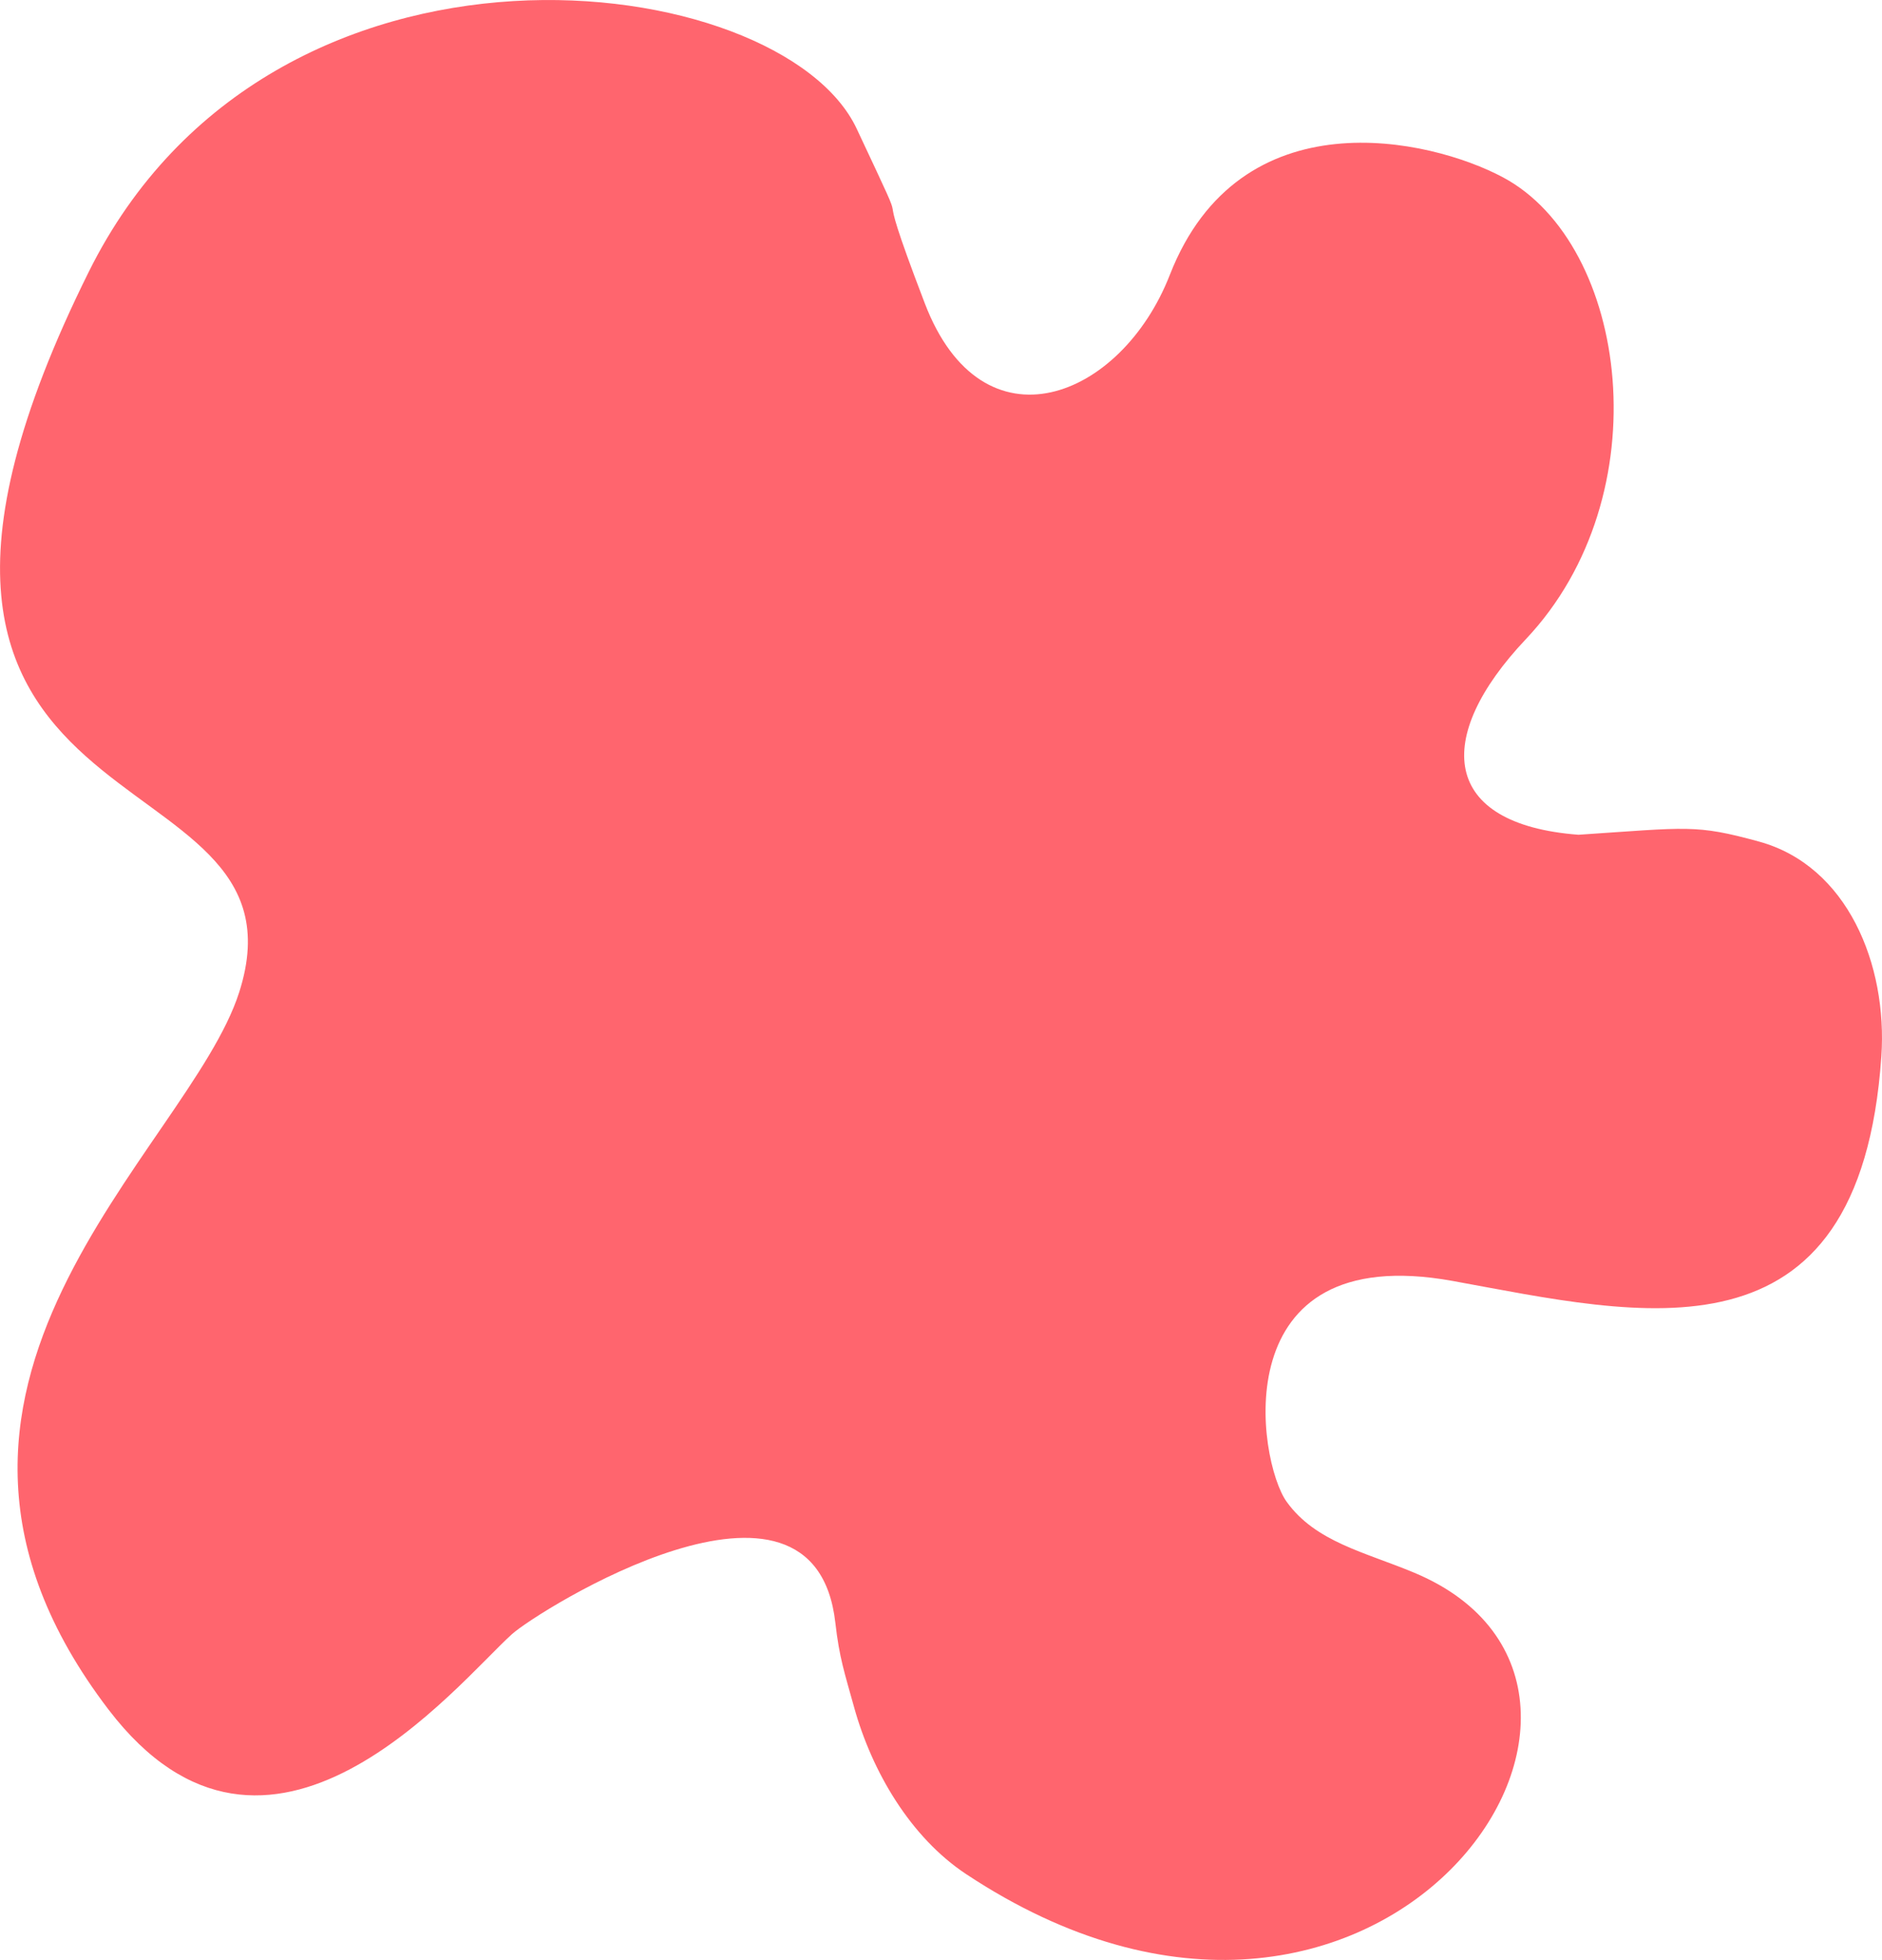 <?xml version="1.0" encoding="UTF-8"?><svg id="Livello_2" xmlns="http://www.w3.org/2000/svg" viewBox="0 0 321.81 334.93"><defs><style>.cls-1{fill:#ff656e;}</style></defs><g id="Cornice"><g id="MACCHIA"><path class="cls-1" d="m321.7,180.52c-3.7,53.99-41.37,44.17-73.3,38.38-39.35-7.13-33.36,30.81-28.4,37.72s13.43,8.62,21.83,12.14c47.9,20.01-5.97,98.3-76.66,51.48-9.47-6.28-16.06-17.46-19.12-28.48-1.63-5.88-2.53-8.44-3.21-14.45-3.61-31.81-50.97-1.97-55.3,1.95-9.5,8.58-41.58,48.77-68.98,12.89-42.1-55.14,13.64-95.4,22.34-122.58,13.89-43.39-75.35-23.21-25.73-123.1C46.6-16.82,133.56-5.51,146.49,22c11.35,24.14,1.16,2.48,11.65,29.85,9.86,25.74,33.58,16.4,41.89-4.87,11.99-30.69,44.45-23.38,57-16.66,21.45,11.49,27.15,54.32,3.87,78.92-15.89,16.8-14.53,31.62,9.01,33.41,18.79-1.25,20-1.81,30.85,1.16,15.15,4.14,22.01,21.04,20.94,36.71h0Z"/></g></g></svg>